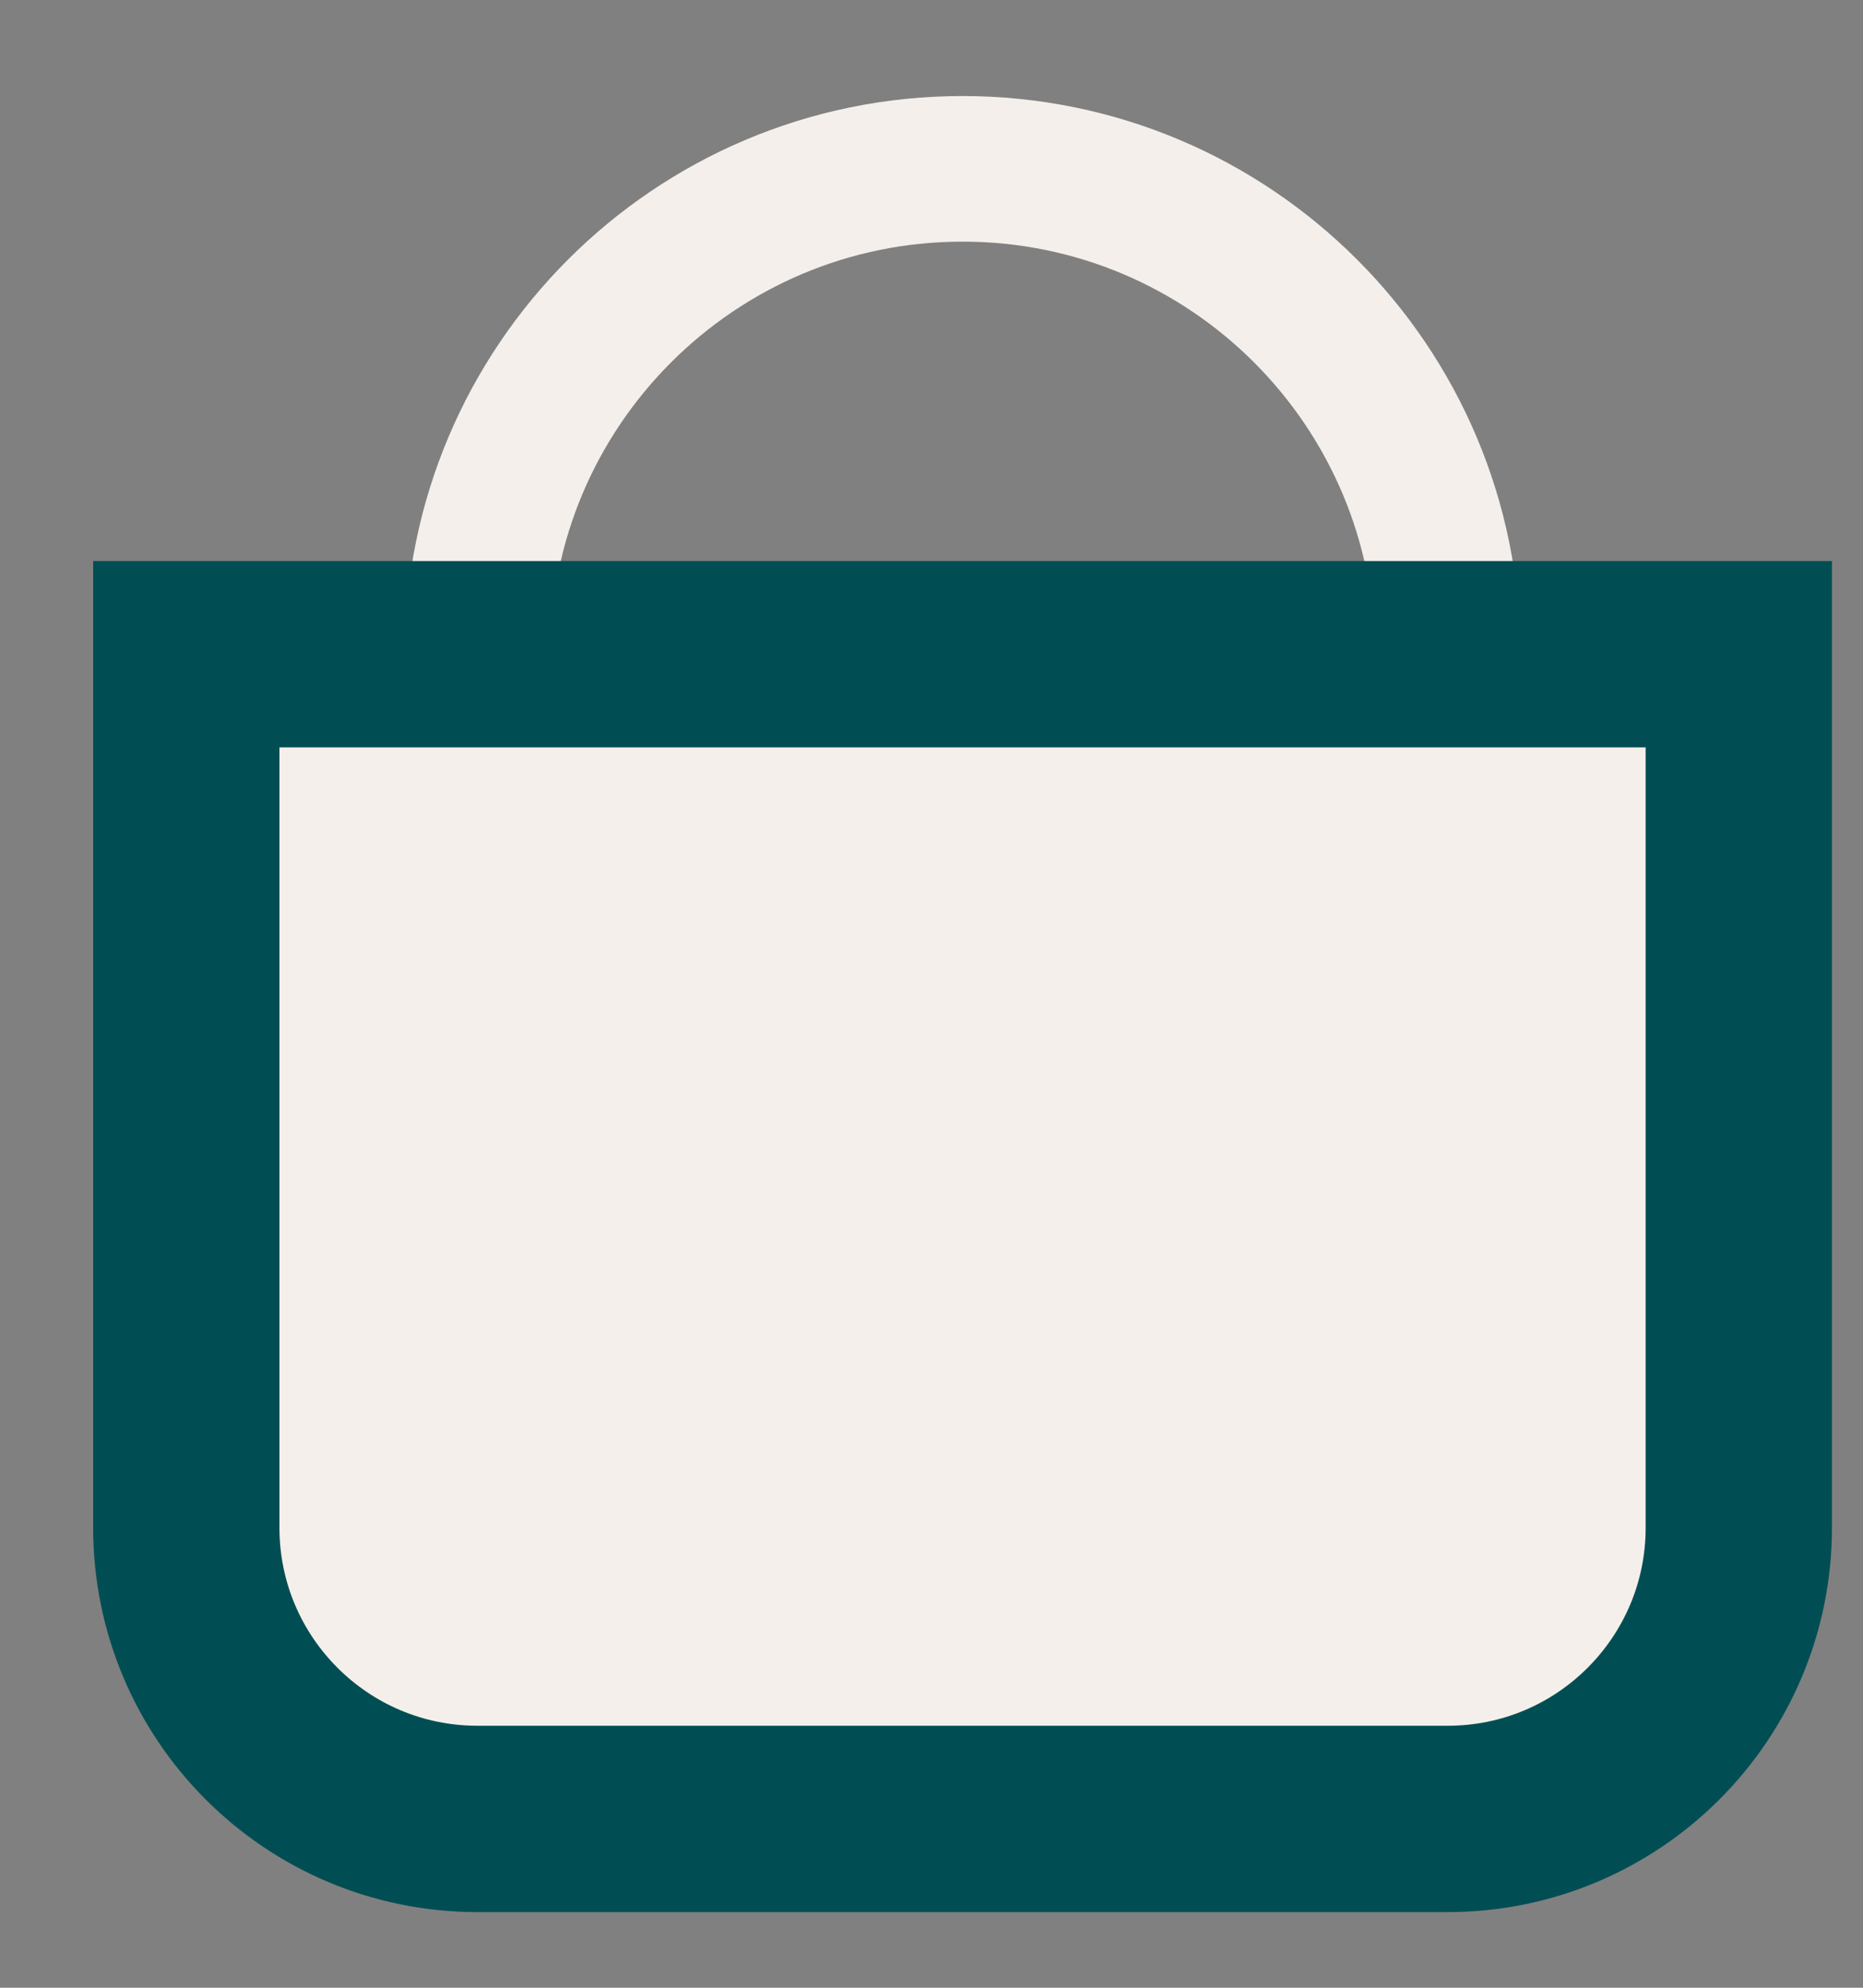 <svg width="15" height="16" viewBox="0 0 15 16" fill="none" xmlns="http://www.w3.org/2000/svg">
<rect x="0" y="0" width="15" height="16" fill="#808080" stroke="none"/>
<path d="M11.656 5.266C11.656 3.108 9.907 1.359 7.75 1.359C5.593 1.359 3.844 3.108 3.844 5.266" stroke="#F4EFEA" stroke-width="1.172"/>
<path d="M1.5 5.266H14V12.297C14 13.591 12.951 14.641 11.656 14.641H3.844C2.549 14.641 1.5 13.591 1.5 12.297V5.266Z" fill="#F4EFEA" stroke="#004E54" stroke-width="1.5"/>
</svg>
